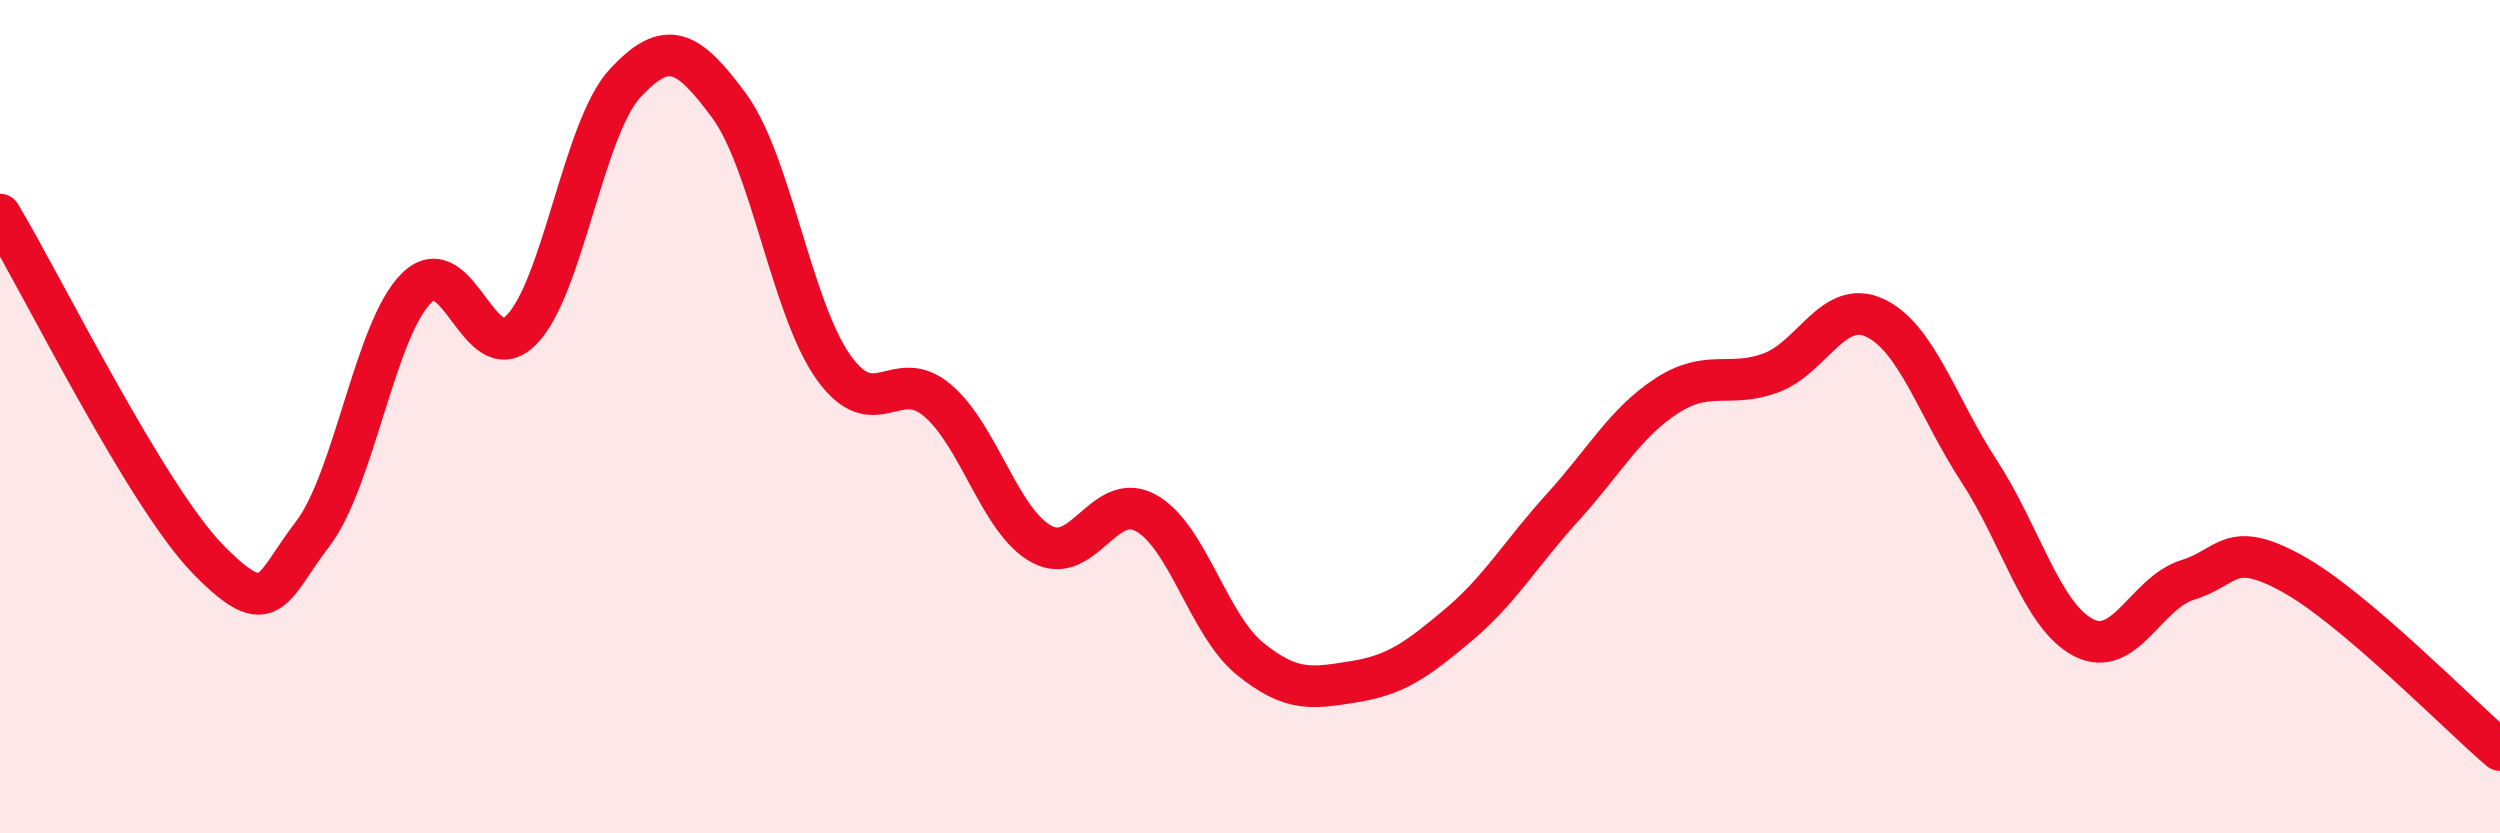 
    <svg width="60" height="20" viewBox="0 0 60 20" xmlns="http://www.w3.org/2000/svg">
      <path
        d="M 0,5.15 C 1,6.81 3.5,11.9 5,13.43 C 6.5,14.96 6.5,14.12 7.5,12.82 C 8.5,11.52 9,7.89 10,6.91 C 11,5.93 11.5,8.91 12.5,7.93 C 13.5,6.95 14,3.08 15,2 C 16,0.92 16.5,1.18 17.5,2.54 C 18.5,3.9 19,7.4 20,8.81 C 21,10.22 21.5,8.76 22.5,9.61 C 23.5,10.46 24,12.52 25,13.06 C 26,13.6 26.5,11.76 27.5,12.31 C 28.5,12.86 29,15 30,15.81 C 31,16.62 31.5,16.52 32.5,16.36 C 33.5,16.2 34,15.84 35,15 C 36,14.16 36.5,13.28 37.5,12.18 C 38.5,11.08 39,10.15 40,9.5 C 41,8.85 41.5,9.32 42.5,8.95 C 43.5,8.58 44,7.16 45,7.63 C 46,8.1 46.5,9.78 47.5,11.31 C 48.5,12.84 49,14.78 50,15.3 C 51,15.82 51.5,14.23 52.5,13.92 C 53.5,13.61 53.5,12.94 55,13.76 C 56.5,14.58 59,17.15 60,18L60 20L0 20Z"
        fill="#EB0A25"
        opacity="0.1"
        stroke-linecap="round"
        stroke-linejoin="round"
      />
      <path
        d="M 0,5.15 C 1,6.81 3.5,11.9 5,13.43 C 6.5,14.96 6.5,14.12 7.5,12.82 C 8.5,11.52 9,7.89 10,6.91 C 11,5.93 11.5,8.91 12.5,7.93 C 13.5,6.95 14,3.08 15,2 C 16,0.92 16.5,1.18 17.5,2.54 C 18.5,3.9 19,7.4 20,8.81 C 21,10.22 21.5,8.76 22.5,9.61 C 23.5,10.46 24,12.52 25,13.06 C 26,13.6 26.5,11.76 27.5,12.31 C 28.5,12.86 29,15 30,15.81 C 31,16.62 31.5,16.52 32.5,16.36 C 33.5,16.2 34,15.84 35,15 C 36,14.16 36.5,13.28 37.5,12.18 C 38.5,11.08 39,10.15 40,9.5 C 41,8.85 41.5,9.32 42.5,8.95 C 43.5,8.58 44,7.16 45,7.63 C 46,8.1 46.5,9.78 47.5,11.31 C 48.5,12.84 49,14.78 50,15.3 C 51,15.82 51.5,14.23 52.5,13.92 C 53.5,13.61 53.5,12.94 55,13.76 C 56.5,14.58 59,17.15 60,18"
        stroke="#EB0A25"
        stroke-width="1"
        fill="none"
        stroke-linecap="round"
        stroke-linejoin="round"
      />
    </svg>
  